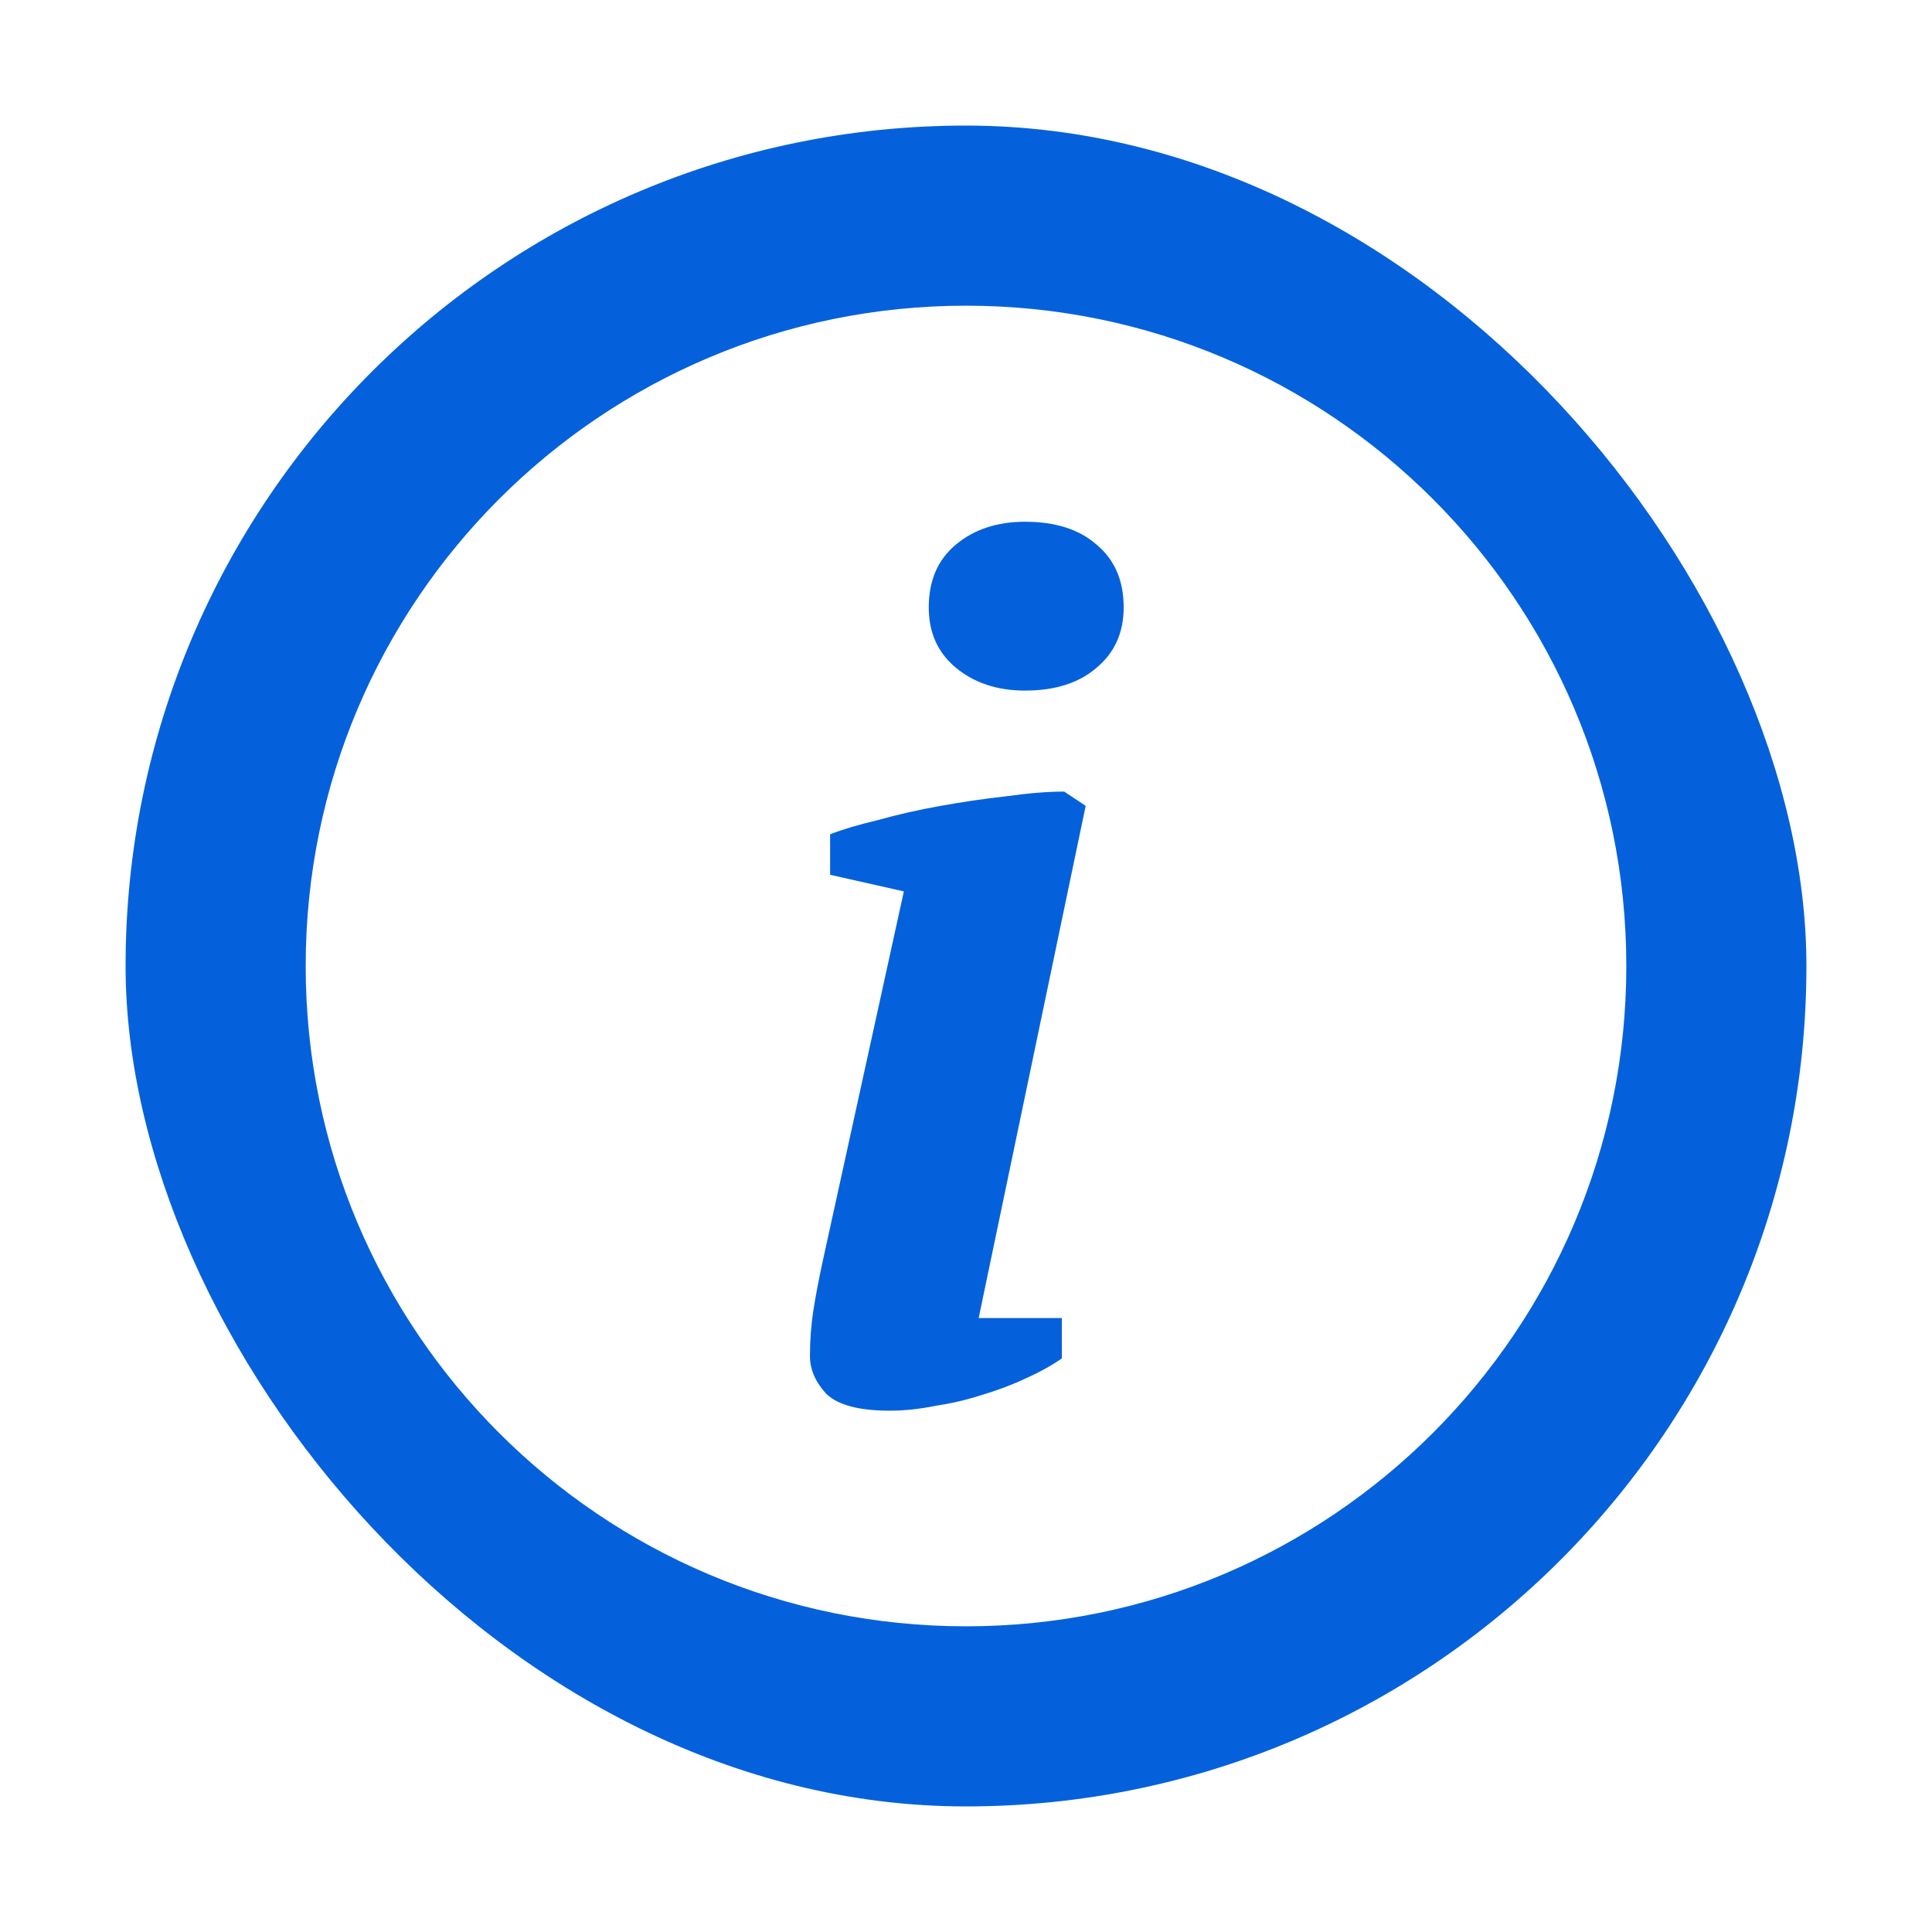 <svg width="18" height="18" viewBox="0 0 18 18" fill="none" xmlns="http://www.w3.org/2000/svg">
<g clip-path="url(#clip0)">
<path d="M7.734 8.15V7.773C7.845 7.729 7.992 7.685 8.177 7.641C8.362 7.589 8.557 7.545 8.764 7.508C8.971 7.471 9.174 7.441 9.373 7.419C9.58 7.39 9.76 7.375 9.915 7.375L10.115 7.508L9.118 12.28H9.893V12.656C9.797 12.723 9.683 12.786 9.55 12.845C9.425 12.904 9.288 12.955 9.14 12.999C9 13.044 8.856 13.077 8.709 13.099C8.561 13.129 8.421 13.143 8.288 13.143C8.007 13.143 7.812 13.092 7.701 12.989C7.598 12.878 7.546 12.76 7.546 12.634C7.546 12.486 7.557 12.343 7.579 12.202C7.601 12.062 7.631 11.907 7.668 11.737L8.421 8.305L7.734 8.15ZM8.653 5.659C8.653 5.408 8.738 5.212 8.908 5.072C9.078 4.931 9.292 4.861 9.55 4.861C9.831 4.861 10.052 4.931 10.214 5.072C10.384 5.212 10.469 5.408 10.469 5.659C10.469 5.895 10.384 6.083 10.214 6.223C10.052 6.363 9.831 6.434 9.55 6.434C9.292 6.434 9.078 6.363 8.908 6.223C8.738 6.083 8.653 5.895 8.653 5.659Z" fill="#0561DB"/>
<path fill-rule="evenodd" clip-rule="evenodd" d="M2.848 9C2.848 12.398 5.602 15.152 9 15.152C12.398 15.152 15.152 12.398 15.152 9C15.152 5.602 12.398 2.848 9 2.848C5.602 2.848 2.848 5.602 2.848 9ZM9 1.17C4.676 1.17 1.17 4.676 1.17 9C1.17 13.324 4.676 16.83 9 16.83C13.324 16.83 16.83 13.324 16.83 9C16.83 4.676 13.324 1.17 9 1.17Z" fill="#0561DB"/>
</g>
<defs>
<clipPath id="clip0">
<rect x="1.17" y="1.17" width="15.66" height="15.66" rx="7.83" fill="white"/>
</clipPath>
</defs>
</svg>
